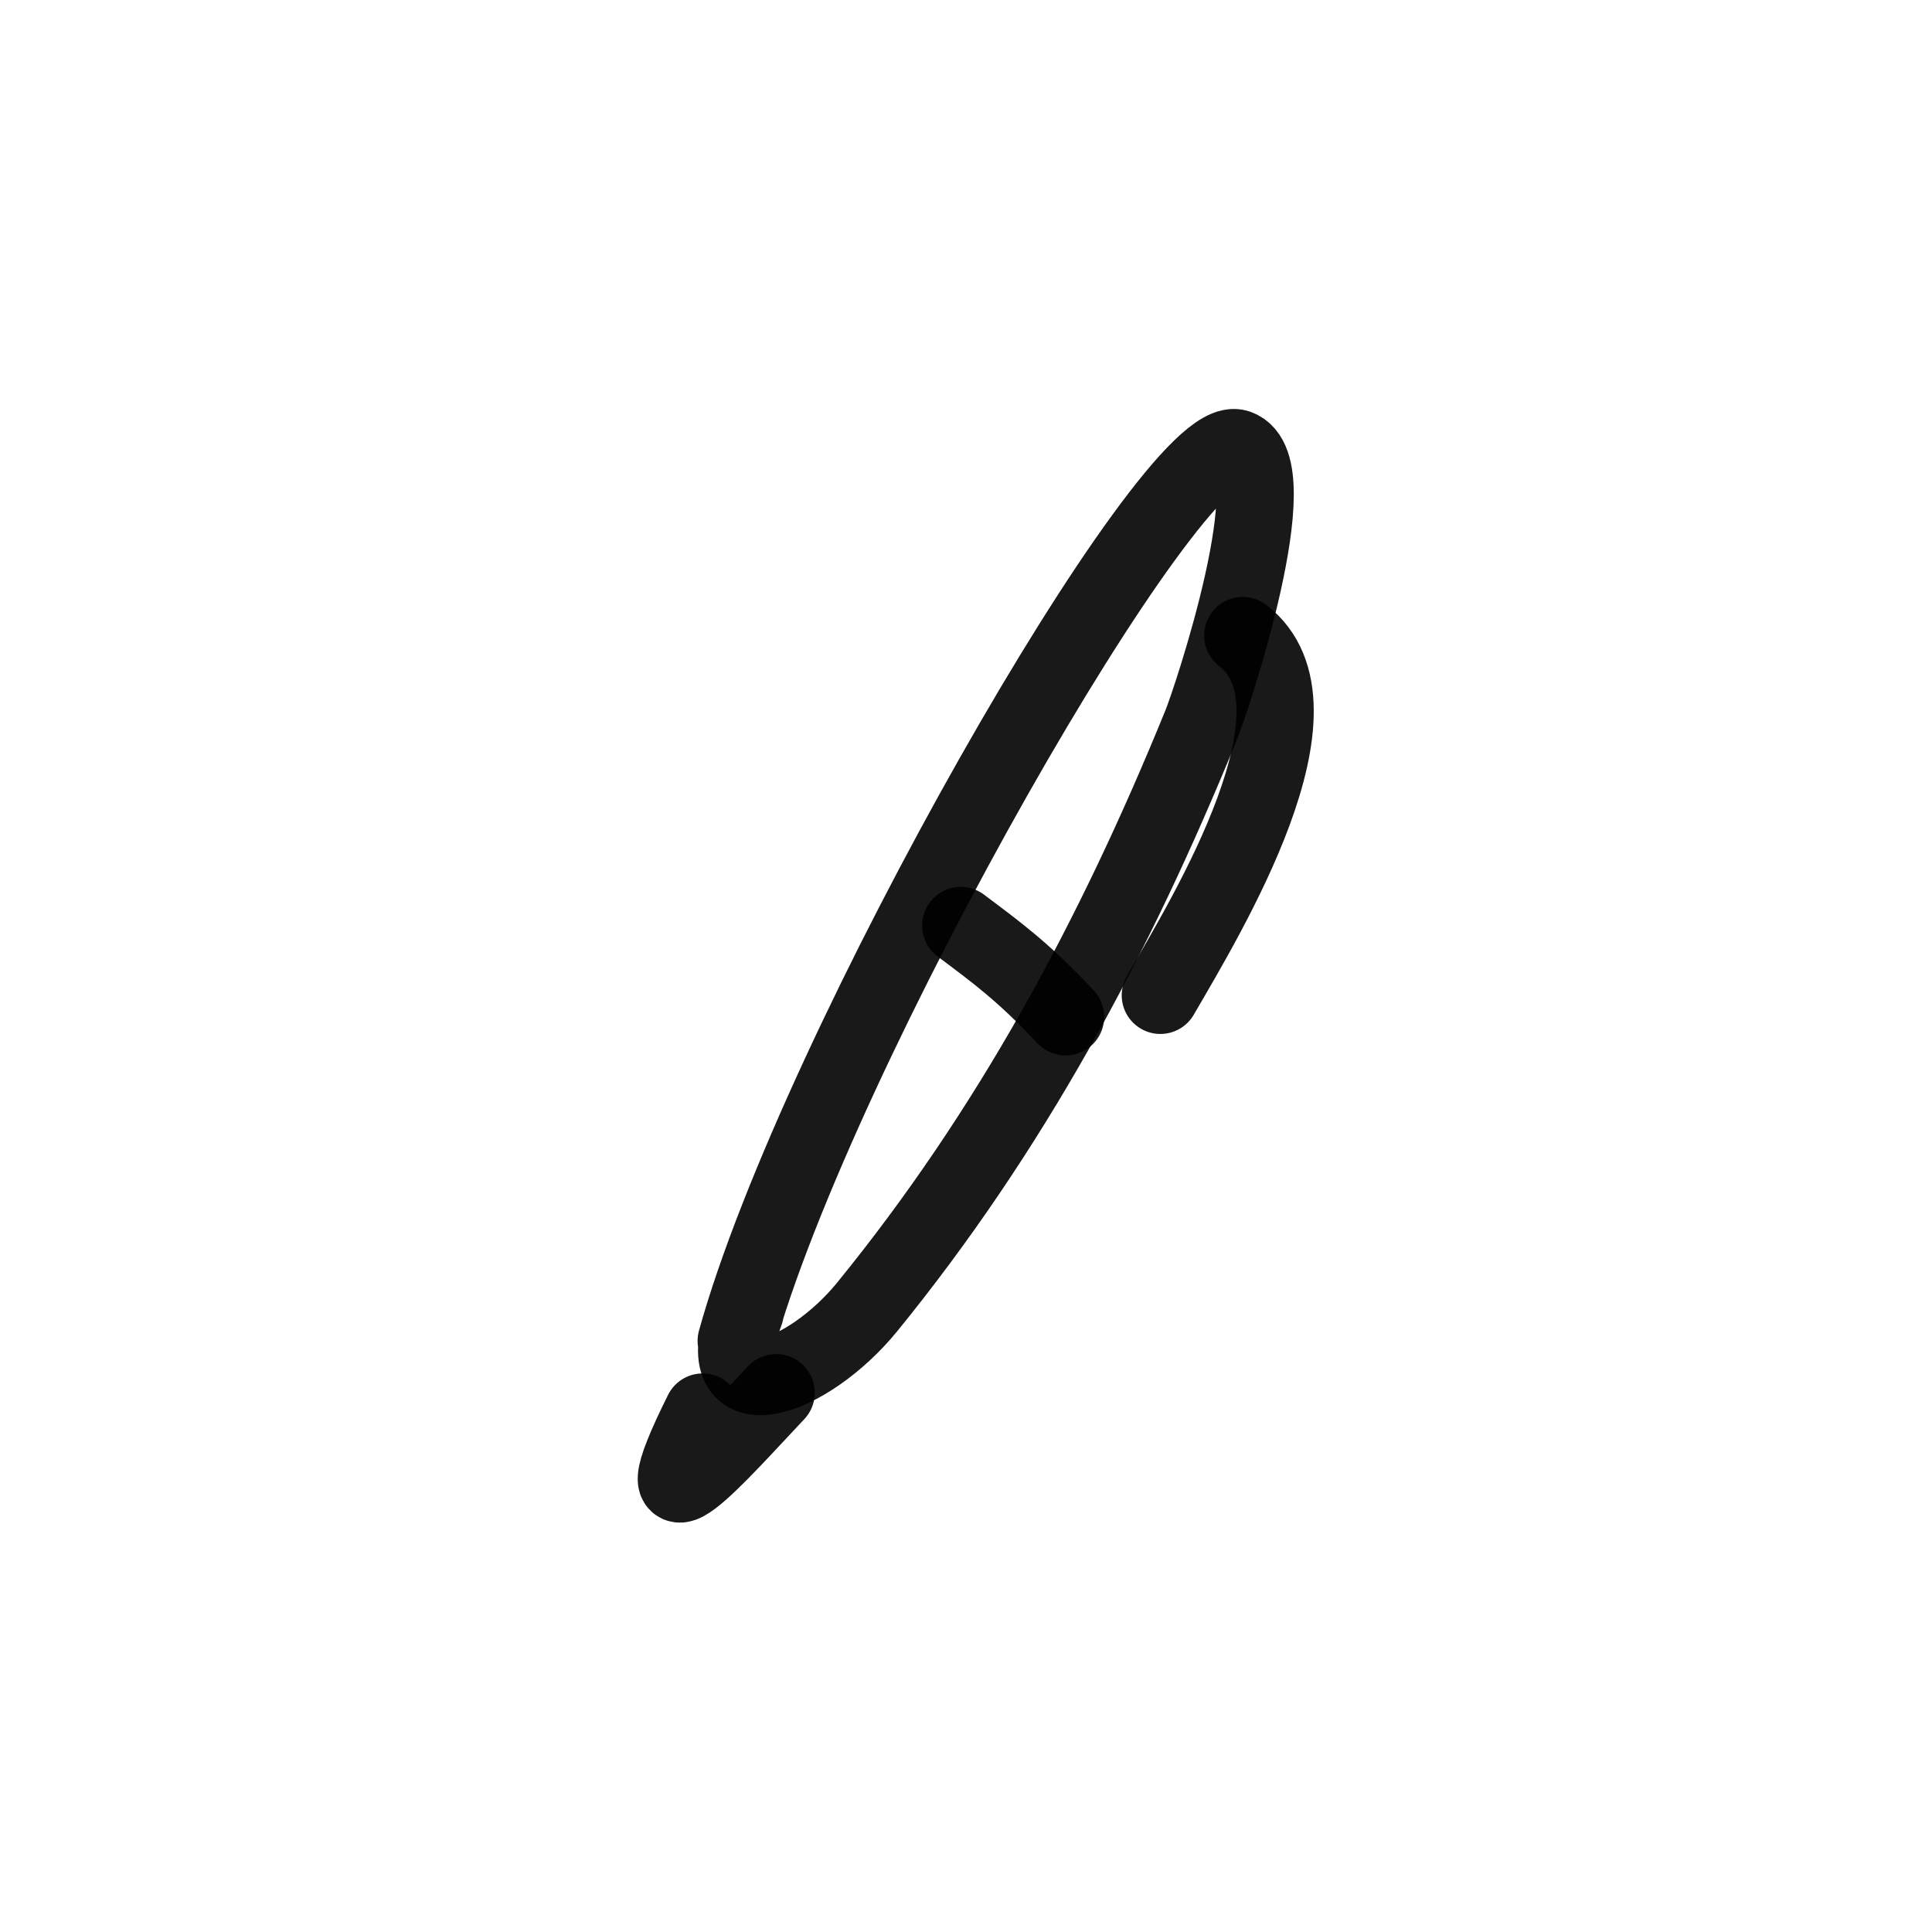 <?xml version="1.0" encoding="utf-8"?><!-- Uploaded to: SVG Repo, www.svgrepo.com, Generator: SVG Repo Mixer Tools -->
<svg width="800px" height="800px" viewBox="0 0 400 400" fill="none" xmlns="http://www.w3.org/2000/svg">
<path d="M152.428 277.619C169.159 217.284 243.069 88.251 256.189 92.787C266.925 96.498 250.957 144.526 248.712 150.044C230.746 194.172 209.182 234.178 179.538 270.588C167.325 285.585 146.252 293.208 154.297 271.593" stroke="#000000" stroke-opacity="0.9" stroke-width="16" stroke-linecap="round" stroke-linejoin="round"/>
<path d="M145.481 292.353C130.711 321.984 149.428 300.227 160.692 288.342" stroke="#000000" stroke-opacity="0.9" stroke-width="16" stroke-linecap="round" stroke-linejoin="round"/>
<path d="M257.304 131.582C276.238 146.148 250 189.24 240.238 206.07" stroke="#000000" stroke-opacity="0.9" stroke-width="16" stroke-linecap="round" stroke-linejoin="round"/>
<path d="M198.916 191.618C206.312 197.176 211.845 201.158 220.61 210.518" stroke="#000000" stroke-opacity="0.9" stroke-width="16" stroke-linecap="round" stroke-linejoin="round"/>
</svg>